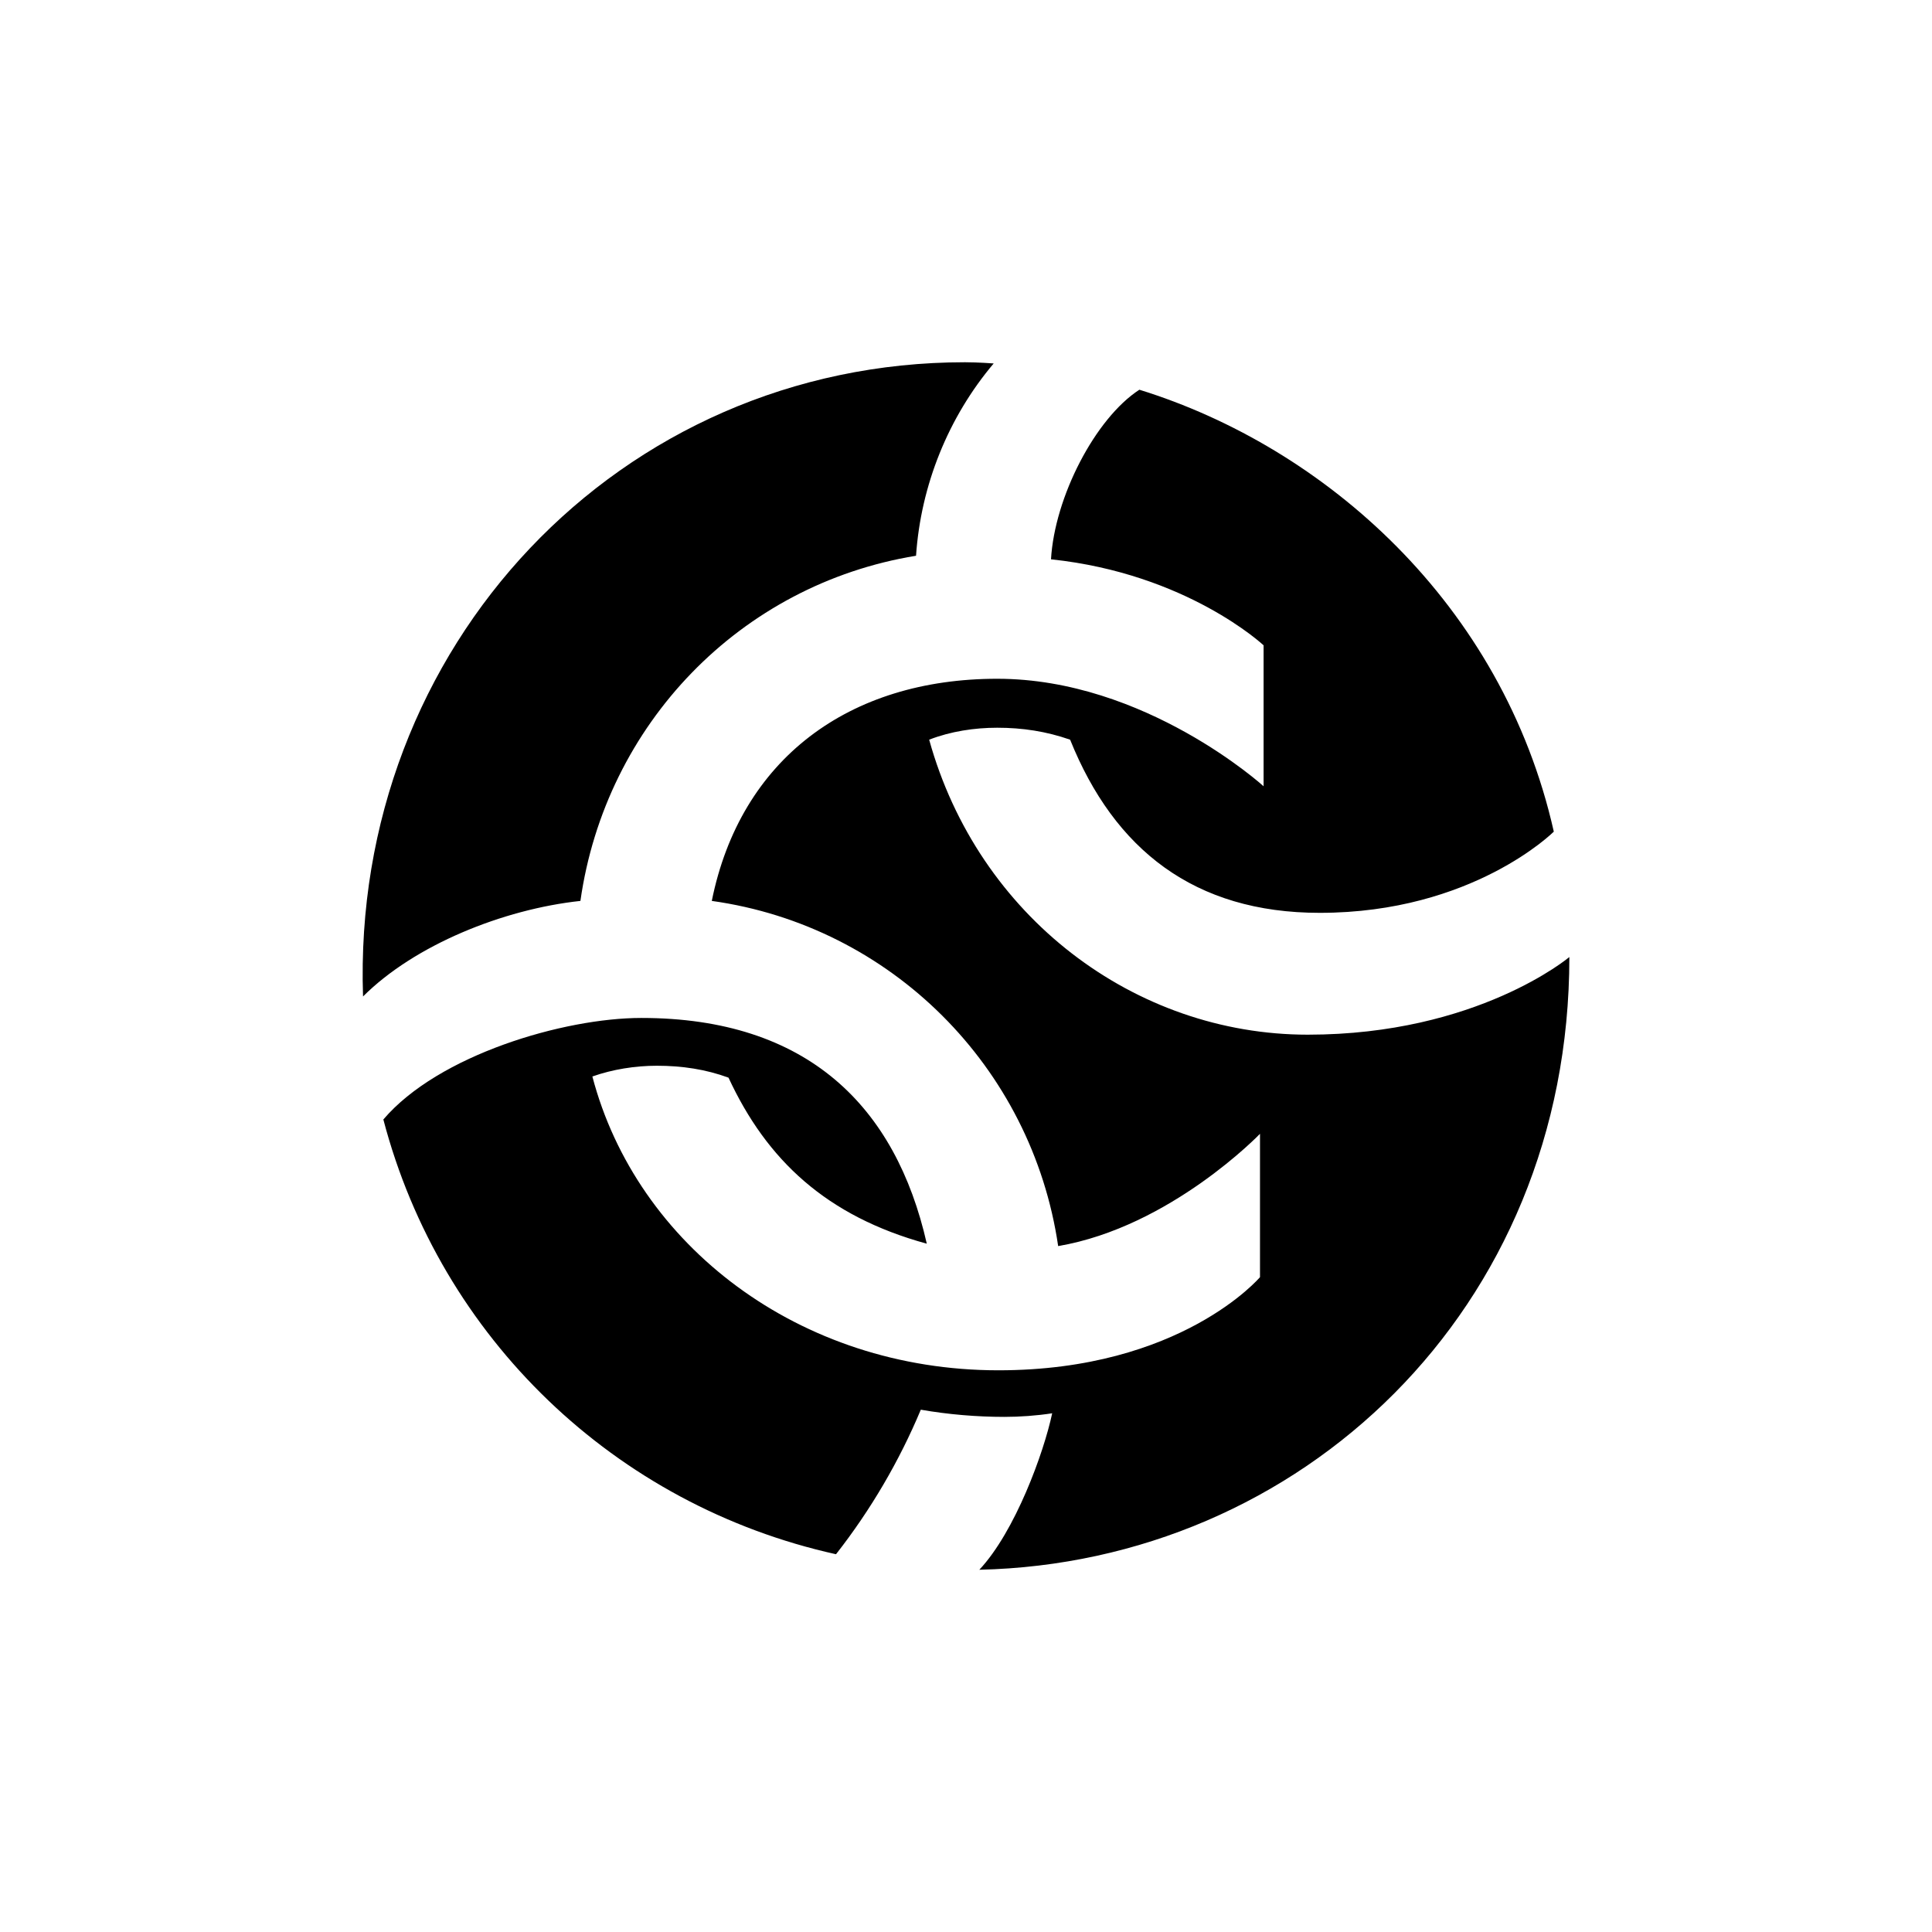 <svg xmlns="http://www.w3.org/2000/svg" width="64" height="64" viewBox="0 0 64 64" fill="none"><path d="M31.967 12C32.402 12 32.917 12.04 32.917 12.04C31.413 13.82 30.503 16.075 30.345 18.41C24.529 19.359 20.058 23.988 19.227 29.844C16.655 30.121 13.728 31.308 12.026 33.009C11.631 21.416 20.533 12 31.967 12ZM34.855 46.817C34.341 46.896 33.787 46.936 33.273 46.936C32.363 46.936 31.413 46.857 30.503 46.698C29.791 48.4 28.841 50.022 27.694 51.486C20.375 49.864 14.598 44.324 12.699 37.084C14.519 34.948 18.673 33.721 21.245 33.721C26.744 33.721 29.672 36.649 30.701 41.199C27.378 40.289 25.399 38.429 24.133 35.699C23.381 35.422 22.59 35.304 21.759 35.304C21.047 35.304 20.295 35.422 19.623 35.66C21.087 41.238 26.468 45.393 33.075 45.393C39.128 45.393 41.739 42.307 41.739 42.307V37.559C41.739 37.559 38.772 40.645 35.053 41.278C34.183 35.343 29.514 30.675 23.579 29.844C24.529 25.136 28.129 22.485 33.035 22.485C37.941 22.485 41.858 26.046 41.858 26.046V21.377C41.858 21.377 39.326 19.003 34.816 18.528C34.934 16.471 36.28 13.86 37.743 12.91C43.876 14.809 49.771 19.992 51.472 27.549C51.472 27.549 48.782 30.239 43.718 30.239C39.563 30.239 36.913 28.142 35.449 24.503C34.657 24.226 33.866 24.107 33.035 24.107C32.283 24.107 31.492 24.226 30.78 24.503C32.402 30.358 37.585 34.275 43.322 34.275C48.94 34.275 51.987 31.703 51.987 31.703C51.987 43.414 43.045 51.763 32.442 52C33.629 50.734 34.578 48.123 34.855 46.817Z" fill="#FF5300" style="fill:#FF5300;fill:color(display-p3 1 0.326 0);fill-opacity:1;"></path></svg>